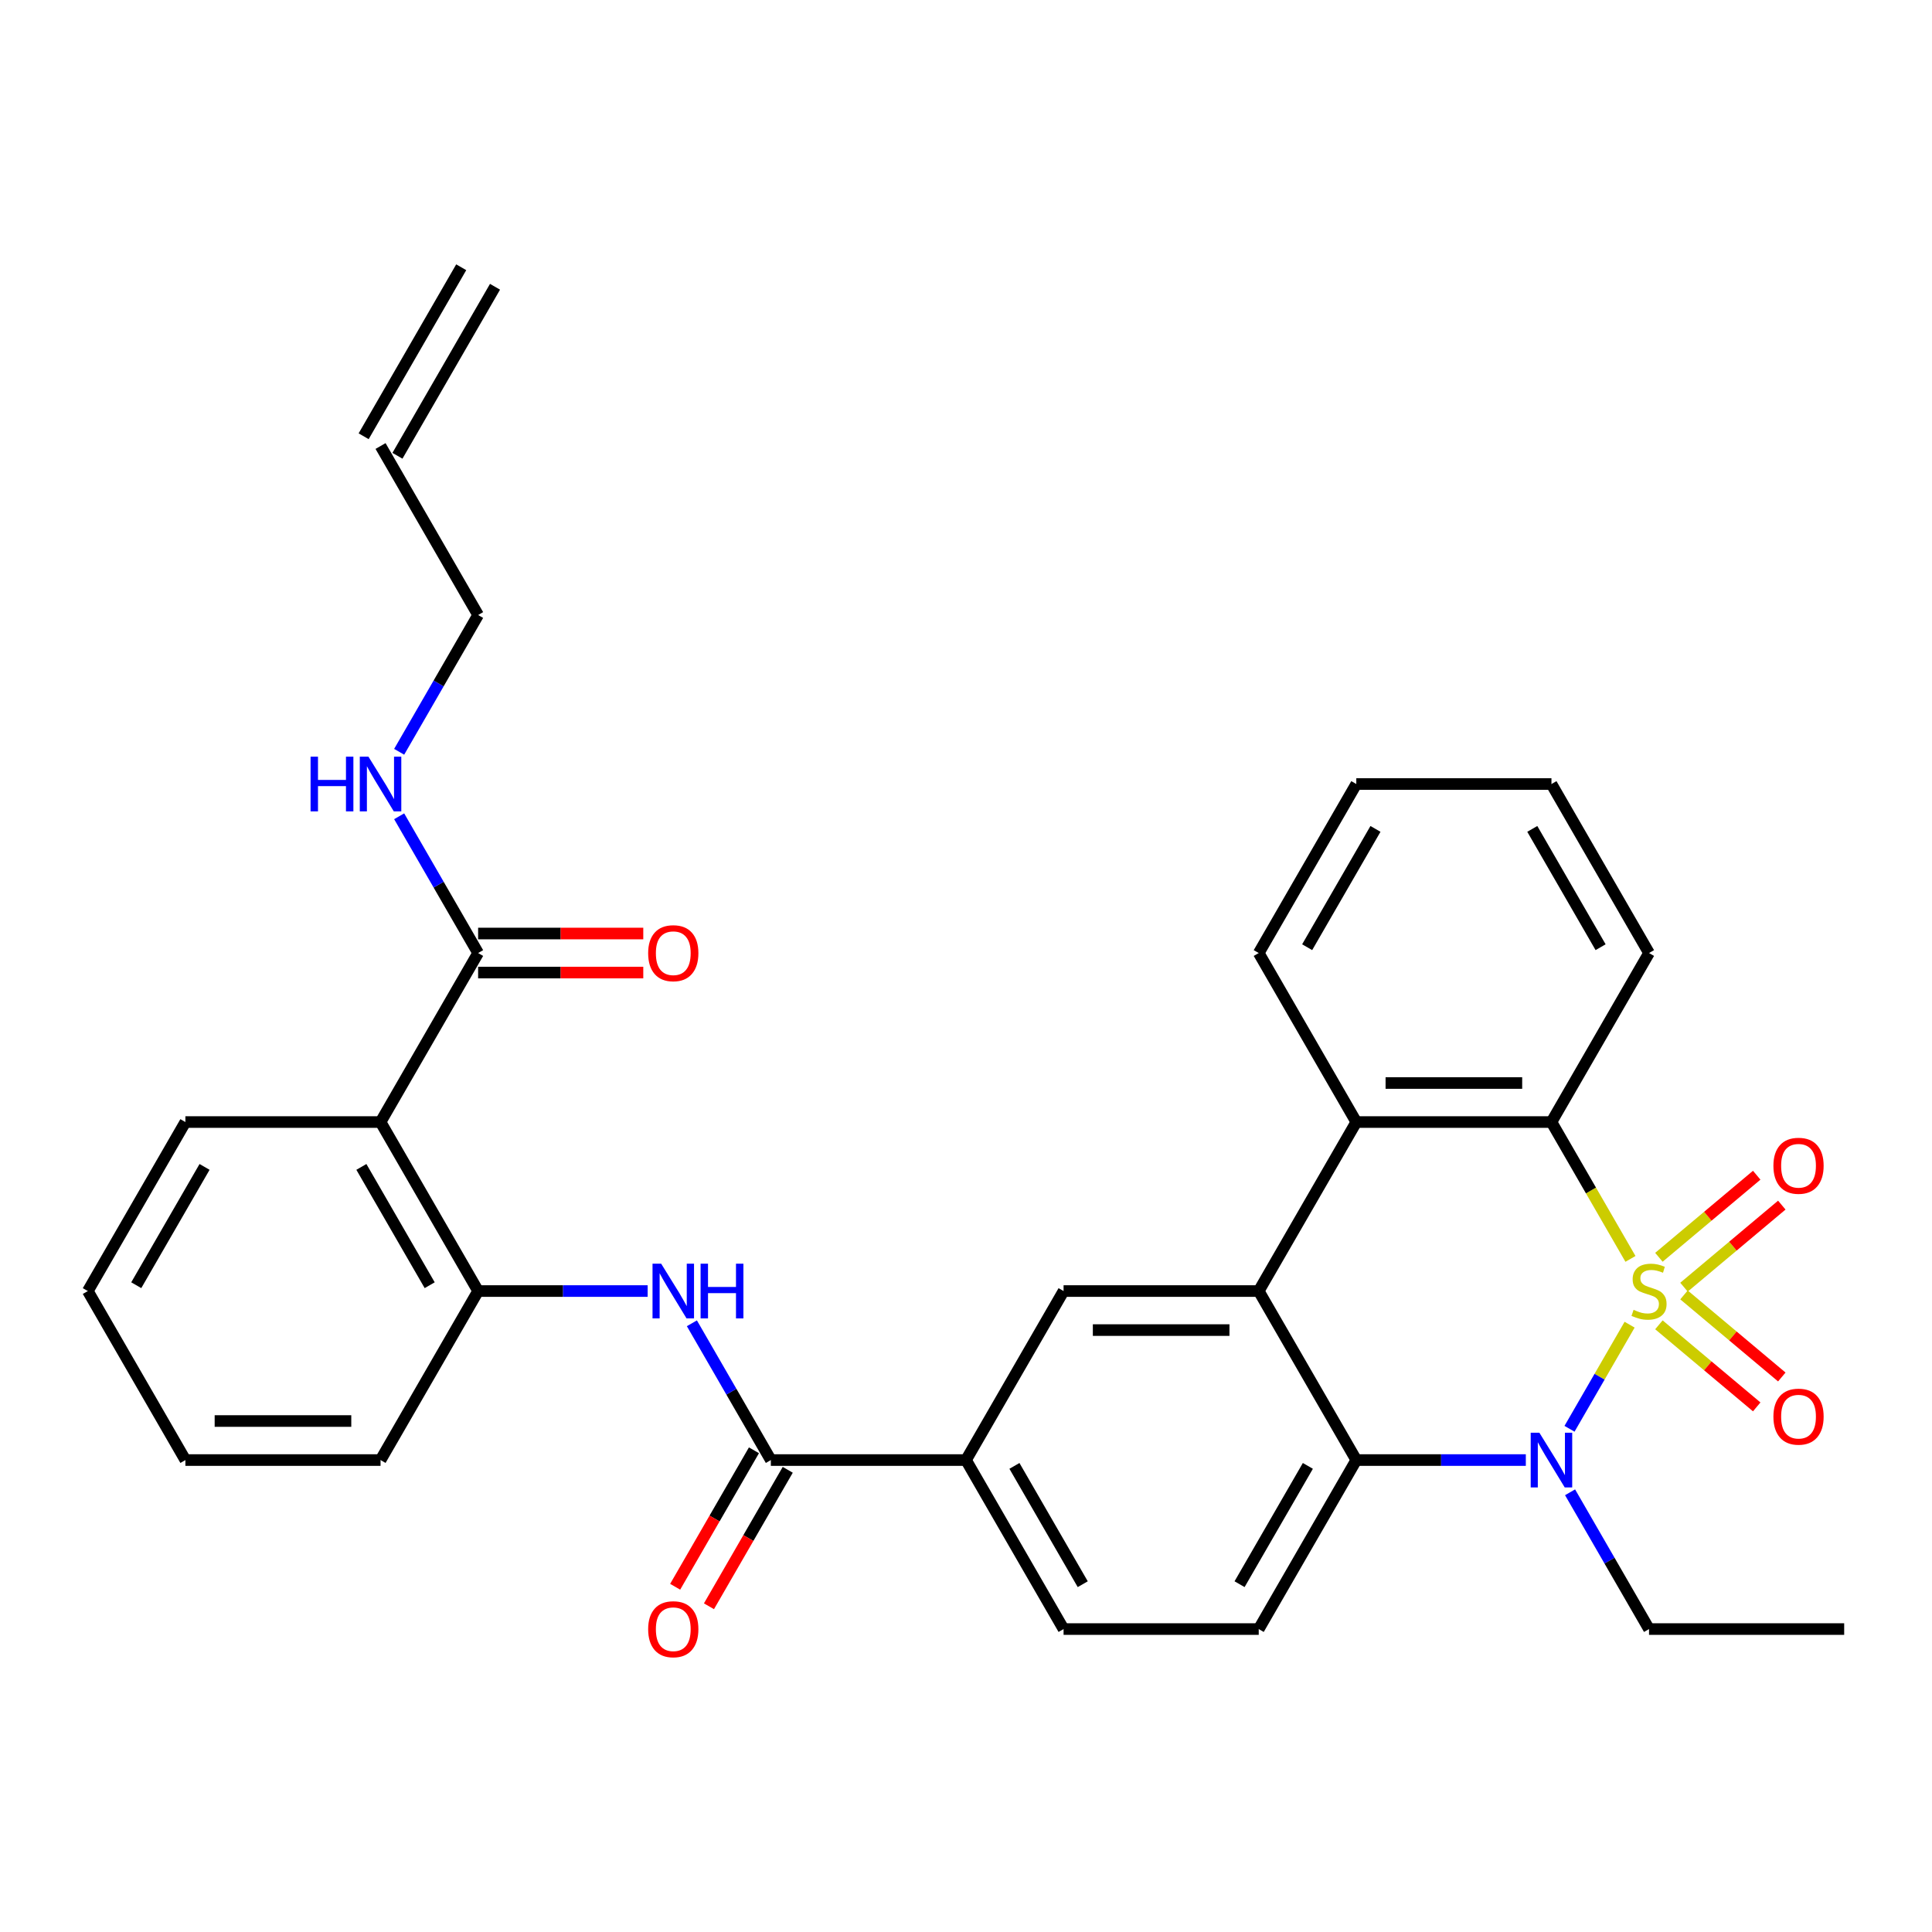 <?xml version='1.0' encoding='iso-8859-1'?>
<svg version='1.1' baseProfile='full'
              xmlns='http://www.w3.org/2000/svg'
                      xmlns:rdkit='http://www.rdkit.org/xml'
                      xmlns:xlink='http://www.w3.org/1999/xlink'
                  xml:space='preserve'
width='1000px' height='1000px' viewBox='0 0 1000 1000'>
<!-- END OF HEADER -->
<rect style='opacity:1.0;fill:#FFFFFF;stroke:none' width='1000' height='1000' x='0' y='0'> </rect>
<path class='bond-0' d='M 843.486,685.651 L 827.93,712.595' style='fill:none;fill-rule:evenodd;stroke:#CCCC00;stroke-width:6px;stroke-linecap:butt;stroke-linejoin:miter;stroke-opacity:1' />
<path class='bond-0' d='M 827.93,712.595 L 812.373,739.54' style='fill:none;fill-rule:evenodd;stroke:#0000FF;stroke-width:6px;stroke-linecap:butt;stroke-linejoin:miter;stroke-opacity:1' />
<path class='bond-1' d='M 843.925,651.6 L 823.478,616.184' style='fill:none;fill-rule:evenodd;stroke:#CCCC00;stroke-width:6px;stroke-linecap:butt;stroke-linejoin:miter;stroke-opacity:1' />
<path class='bond-1' d='M 823.478,616.184 L 803.03,580.768' style='fill:none;fill-rule:evenodd;stroke:#000000;stroke-width:6px;stroke-linecap:butt;stroke-linejoin:miter;stroke-opacity:1' />
<path class='bond-11' d='M 871.633,666.245 L 896.947,645.005' style='fill:none;fill-rule:evenodd;stroke:#CCCC00;stroke-width:6px;stroke-linecap:butt;stroke-linejoin:miter;stroke-opacity:1' />
<path class='bond-11' d='M 896.947,645.005 L 922.26,623.765' style='fill:none;fill-rule:evenodd;stroke:#FF0000;stroke-width:6px;stroke-linecap:butt;stroke-linejoin:miter;stroke-opacity:1' />
<path class='bond-11' d='M 858.648,650.77 L 883.961,629.529' style='fill:none;fill-rule:evenodd;stroke:#CCCC00;stroke-width:6px;stroke-linecap:butt;stroke-linejoin:miter;stroke-opacity:1' />
<path class='bond-11' d='M 883.961,629.529 L 909.274,608.289' style='fill:none;fill-rule:evenodd;stroke:#FF0000;stroke-width:6px;stroke-linecap:butt;stroke-linejoin:miter;stroke-opacity:1' />
<path class='bond-12' d='M 858.648,685.721 L 883.961,706.962' style='fill:none;fill-rule:evenodd;stroke:#CCCC00;stroke-width:6px;stroke-linecap:butt;stroke-linejoin:miter;stroke-opacity:1' />
<path class='bond-12' d='M 883.961,706.962 L 909.274,728.202' style='fill:none;fill-rule:evenodd;stroke:#FF0000;stroke-width:6px;stroke-linecap:butt;stroke-linejoin:miter;stroke-opacity:1' />
<path class='bond-12' d='M 871.633,670.246 L 896.947,691.486' style='fill:none;fill-rule:evenodd;stroke:#CCCC00;stroke-width:6px;stroke-linecap:butt;stroke-linejoin:miter;stroke-opacity:1' />
<path class='bond-12' d='M 896.947,691.486 L 922.26,712.726' style='fill:none;fill-rule:evenodd;stroke:#FF0000;stroke-width:6px;stroke-linecap:butt;stroke-linejoin:miter;stroke-opacity:1' />
<path class='bond-3' d='M 789.765,755.723 L 745.893,755.723' style='fill:none;fill-rule:evenodd;stroke:#0000FF;stroke-width:6px;stroke-linecap:butt;stroke-linejoin:miter;stroke-opacity:1' />
<path class='bond-3' d='M 745.893,755.723 L 702.02,755.723' style='fill:none;fill-rule:evenodd;stroke:#000000;stroke-width:6px;stroke-linecap:butt;stroke-linejoin:miter;stroke-opacity:1' />
<path class='bond-20' d='M 812.664,772.408 L 833.099,807.804' style='fill:none;fill-rule:evenodd;stroke:#0000FF;stroke-width:6px;stroke-linecap:butt;stroke-linejoin:miter;stroke-opacity:1' />
<path class='bond-20' d='M 833.099,807.804 L 853.535,843.2' style='fill:none;fill-rule:evenodd;stroke:#000000;stroke-width:6px;stroke-linecap:butt;stroke-linejoin:miter;stroke-opacity:1' />
<path class='bond-4' d='M 803.03,580.768 L 702.02,580.768' style='fill:none;fill-rule:evenodd;stroke:#000000;stroke-width:6px;stroke-linecap:butt;stroke-linejoin:miter;stroke-opacity:1' />
<path class='bond-4' d='M 787.879,560.566 L 717.172,560.566' style='fill:none;fill-rule:evenodd;stroke:#000000;stroke-width:6px;stroke-linecap:butt;stroke-linejoin:miter;stroke-opacity:1' />
<path class='bond-22' d='M 803.03,580.768 L 853.535,493.291' style='fill:none;fill-rule:evenodd;stroke:#000000;stroke-width:6px;stroke-linecap:butt;stroke-linejoin:miter;stroke-opacity:1' />
<path class='bond-2' d='M 651.515,668.246 L 702.02,580.768' style='fill:none;fill-rule:evenodd;stroke:#000000;stroke-width:6px;stroke-linecap:butt;stroke-linejoin:miter;stroke-opacity:1' />
<path class='bond-8' d='M 651.515,668.246 L 550.505,668.246' style='fill:none;fill-rule:evenodd;stroke:#000000;stroke-width:6px;stroke-linecap:butt;stroke-linejoin:miter;stroke-opacity:1' />
<path class='bond-8' d='M 636.364,688.448 L 565.657,688.448' style='fill:none;fill-rule:evenodd;stroke:#000000;stroke-width:6px;stroke-linecap:butt;stroke-linejoin:miter;stroke-opacity:1' />
<path class='bond-32' d='M 651.515,668.246 L 702.02,755.723' style='fill:none;fill-rule:evenodd;stroke:#000000;stroke-width:6px;stroke-linecap:butt;stroke-linejoin:miter;stroke-opacity:1' />
<path class='bond-14' d='M 702.02,755.723 L 651.515,843.2' style='fill:none;fill-rule:evenodd;stroke:#000000;stroke-width:6px;stroke-linecap:butt;stroke-linejoin:miter;stroke-opacity:1' />
<path class='bond-14' d='M 676.949,758.743 L 641.595,819.978' style='fill:none;fill-rule:evenodd;stroke:#000000;stroke-width:6px;stroke-linecap:butt;stroke-linejoin:miter;stroke-opacity:1' />
<path class='bond-24' d='M 702.02,580.768 L 651.515,493.291' style='fill:none;fill-rule:evenodd;stroke:#000000;stroke-width:6px;stroke-linecap:butt;stroke-linejoin:miter;stroke-opacity:1' />
<path class='bond-5' d='M 196.97,580.768 L 247.475,668.246' style='fill:none;fill-rule:evenodd;stroke:#000000;stroke-width:6px;stroke-linecap:butt;stroke-linejoin:miter;stroke-opacity:1' />
<path class='bond-5' d='M 187.05,603.991 L 222.404,665.225' style='fill:none;fill-rule:evenodd;stroke:#000000;stroke-width:6px;stroke-linecap:butt;stroke-linejoin:miter;stroke-opacity:1' />
<path class='bond-10' d='M 196.97,580.768 L 247.475,493.291' style='fill:none;fill-rule:evenodd;stroke:#000000;stroke-width:6px;stroke-linecap:butt;stroke-linejoin:miter;stroke-opacity:1' />
<path class='bond-23' d='M 196.97,580.768 L 95.96,580.768' style='fill:none;fill-rule:evenodd;stroke:#000000;stroke-width:6px;stroke-linecap:butt;stroke-linejoin:miter;stroke-opacity:1' />
<path class='bond-6' d='M 398.99,755.723 L 500,755.723' style='fill:none;fill-rule:evenodd;stroke:#000000;stroke-width:6px;stroke-linecap:butt;stroke-linejoin:miter;stroke-opacity:1' />
<path class='bond-7' d='M 398.99,755.723 L 378.554,720.327' style='fill:none;fill-rule:evenodd;stroke:#000000;stroke-width:6px;stroke-linecap:butt;stroke-linejoin:miter;stroke-opacity:1' />
<path class='bond-7' d='M 378.554,720.327 L 358.118,684.931' style='fill:none;fill-rule:evenodd;stroke:#0000FF;stroke-width:6px;stroke-linecap:butt;stroke-linejoin:miter;stroke-opacity:1' />
<path class='bond-15' d='M 390.242,750.672 L 369.852,785.988' style='fill:none;fill-rule:evenodd;stroke:#000000;stroke-width:6px;stroke-linecap:butt;stroke-linejoin:miter;stroke-opacity:1' />
<path class='bond-15' d='M 369.852,785.988 L 349.463,821.304' style='fill:none;fill-rule:evenodd;stroke:#FF0000;stroke-width:6px;stroke-linecap:butt;stroke-linejoin:miter;stroke-opacity:1' />
<path class='bond-15' d='M 407.738,760.773 L 387.348,796.089' style='fill:none;fill-rule:evenodd;stroke:#000000;stroke-width:6px;stroke-linecap:butt;stroke-linejoin:miter;stroke-opacity:1' />
<path class='bond-15' d='M 387.348,796.089 L 366.958,831.405' style='fill:none;fill-rule:evenodd;stroke:#FF0000;stroke-width:6px;stroke-linecap:butt;stroke-linejoin:miter;stroke-opacity:1' />
<path class='bond-9' d='M 335.22,668.246 L 291.347,668.246' style='fill:none;fill-rule:evenodd;stroke:#0000FF;stroke-width:6px;stroke-linecap:butt;stroke-linejoin:miter;stroke-opacity:1' />
<path class='bond-9' d='M 291.347,668.246 L 247.475,668.246' style='fill:none;fill-rule:evenodd;stroke:#000000;stroke-width:6px;stroke-linecap:butt;stroke-linejoin:miter;stroke-opacity:1' />
<path class='bond-13' d='M 550.505,668.246 L 500,755.723' style='fill:none;fill-rule:evenodd;stroke:#000000;stroke-width:6px;stroke-linecap:butt;stroke-linejoin:miter;stroke-opacity:1' />
<path class='bond-25' d='M 247.475,668.246 L 196.97,755.723' style='fill:none;fill-rule:evenodd;stroke:#000000;stroke-width:6px;stroke-linecap:butt;stroke-linejoin:miter;stroke-opacity:1' />
<path class='bond-17' d='M 247.475,503.392 L 290.217,503.392' style='fill:none;fill-rule:evenodd;stroke:#000000;stroke-width:6px;stroke-linecap:butt;stroke-linejoin:miter;stroke-opacity:1' />
<path class='bond-17' d='M 290.217,503.392 L 332.96,503.392' style='fill:none;fill-rule:evenodd;stroke:#FF0000;stroke-width:6px;stroke-linecap:butt;stroke-linejoin:miter;stroke-opacity:1' />
<path class='bond-17' d='M 247.475,483.19 L 290.217,483.19' style='fill:none;fill-rule:evenodd;stroke:#000000;stroke-width:6px;stroke-linecap:butt;stroke-linejoin:miter;stroke-opacity:1' />
<path class='bond-17' d='M 290.217,483.19 L 332.96,483.19' style='fill:none;fill-rule:evenodd;stroke:#FF0000;stroke-width:6px;stroke-linecap:butt;stroke-linejoin:miter;stroke-opacity:1' />
<path class='bond-18' d='M 247.475,493.291 L 227.039,457.895' style='fill:none;fill-rule:evenodd;stroke:#000000;stroke-width:6px;stroke-linecap:butt;stroke-linejoin:miter;stroke-opacity:1' />
<path class='bond-18' d='M 227.039,457.895 L 206.603,422.499' style='fill:none;fill-rule:evenodd;stroke:#0000FF;stroke-width:6px;stroke-linecap:butt;stroke-linejoin:miter;stroke-opacity:1' />
<path class='bond-34' d='M 500,755.723 L 550.505,843.2' style='fill:none;fill-rule:evenodd;stroke:#000000;stroke-width:6px;stroke-linecap:butt;stroke-linejoin:miter;stroke-opacity:1' />
<path class='bond-34' d='M 525.071,758.743 L 560.425,819.978' style='fill:none;fill-rule:evenodd;stroke:#000000;stroke-width:6px;stroke-linecap:butt;stroke-linejoin:miter;stroke-opacity:1' />
<path class='bond-16' d='M 651.515,843.2 L 550.505,843.2' style='fill:none;fill-rule:evenodd;stroke:#000000;stroke-width:6px;stroke-linecap:butt;stroke-linejoin:miter;stroke-opacity:1' />
<path class='bond-26' d='M 206.603,389.128 L 227.039,353.732' style='fill:none;fill-rule:evenodd;stroke:#0000FF;stroke-width:6px;stroke-linecap:butt;stroke-linejoin:miter;stroke-opacity:1' />
<path class='bond-26' d='M 227.039,353.732 L 247.475,318.336' style='fill:none;fill-rule:evenodd;stroke:#000000;stroke-width:6px;stroke-linecap:butt;stroke-linejoin:miter;stroke-opacity:1' />
<path class='bond-19' d='M 196.97,230.859 L 247.475,318.336' style='fill:none;fill-rule:evenodd;stroke:#000000;stroke-width:6px;stroke-linecap:butt;stroke-linejoin:miter;stroke-opacity:1' />
<path class='bond-21' d='M 205.717,235.909 L 256.222,148.432' style='fill:none;fill-rule:evenodd;stroke:#000000;stroke-width:6px;stroke-linecap:butt;stroke-linejoin:miter;stroke-opacity:1' />
<path class='bond-21' d='M 188.222,225.808 L 238.727,138.331' style='fill:none;fill-rule:evenodd;stroke:#000000;stroke-width:6px;stroke-linecap:butt;stroke-linejoin:miter;stroke-opacity:1' />
<path class='bond-27' d='M 853.535,843.2 L 954.545,843.2' style='fill:none;fill-rule:evenodd;stroke:#000000;stroke-width:6px;stroke-linecap:butt;stroke-linejoin:miter;stroke-opacity:1' />
<path class='bond-30' d='M 853.535,493.291 L 803.03,405.814' style='fill:none;fill-rule:evenodd;stroke:#000000;stroke-width:6px;stroke-linecap:butt;stroke-linejoin:miter;stroke-opacity:1' />
<path class='bond-30' d='M 828.464,490.27 L 793.111,429.036' style='fill:none;fill-rule:evenodd;stroke:#000000;stroke-width:6px;stroke-linecap:butt;stroke-linejoin:miter;stroke-opacity:1' />
<path class='bond-35' d='M 95.96,580.768 L 45.455,668.246' style='fill:none;fill-rule:evenodd;stroke:#000000;stroke-width:6px;stroke-linecap:butt;stroke-linejoin:miter;stroke-opacity:1' />
<path class='bond-35' d='M 105.879,603.991 L 70.526,665.225' style='fill:none;fill-rule:evenodd;stroke:#000000;stroke-width:6px;stroke-linecap:butt;stroke-linejoin:miter;stroke-opacity:1' />
<path class='bond-33' d='M 651.515,493.291 L 702.02,405.814' style='fill:none;fill-rule:evenodd;stroke:#000000;stroke-width:6px;stroke-linecap:butt;stroke-linejoin:miter;stroke-opacity:1' />
<path class='bond-33' d='M 676.586,490.27 L 711.94,429.036' style='fill:none;fill-rule:evenodd;stroke:#000000;stroke-width:6px;stroke-linecap:butt;stroke-linejoin:miter;stroke-opacity:1' />
<path class='bond-31' d='M 196.97,755.723 L 95.96,755.723' style='fill:none;fill-rule:evenodd;stroke:#000000;stroke-width:6px;stroke-linecap:butt;stroke-linejoin:miter;stroke-opacity:1' />
<path class='bond-31' d='M 181.818,735.521 L 111.111,735.521' style='fill:none;fill-rule:evenodd;stroke:#000000;stroke-width:6px;stroke-linecap:butt;stroke-linejoin:miter;stroke-opacity:1' />
<path class='bond-28' d='M 45.455,668.246 L 95.96,755.723' style='fill:none;fill-rule:evenodd;stroke:#000000;stroke-width:6px;stroke-linecap:butt;stroke-linejoin:miter;stroke-opacity:1' />
<path class='bond-29' d='M 702.02,405.814 L 803.03,405.814' style='fill:none;fill-rule:evenodd;stroke:#000000;stroke-width:6px;stroke-linecap:butt;stroke-linejoin:miter;stroke-opacity:1' />
<path  class='atom-0' d='M 845.535 677.966
Q 845.855 678.086, 847.175 678.646
Q 848.495 679.206, 849.935 679.566
Q 851.415 679.886, 852.855 679.886
Q 855.535 679.886, 857.095 678.606
Q 858.655 677.286, 858.655 675.006
Q 858.655 673.446, 857.855 672.486
Q 857.095 671.526, 855.895 671.006
Q 854.695 670.486, 852.695 669.886
Q 850.175 669.126, 848.655 668.406
Q 847.175 667.686, 846.095 666.166
Q 845.055 664.646, 845.055 662.086
Q 845.055 658.526, 847.455 656.326
Q 849.895 654.126, 854.695 654.126
Q 857.975 654.126, 861.695 655.686
L 860.775 658.766
Q 857.375 657.366, 854.815 657.366
Q 852.055 657.366, 850.535 658.526
Q 849.015 659.646, 849.055 661.606
Q 849.055 663.126, 849.815 664.046
Q 850.615 664.966, 851.735 665.486
Q 852.895 666.006, 854.815 666.606
Q 857.375 667.406, 858.895 668.206
Q 860.415 669.006, 861.495 670.646
Q 862.615 672.246, 862.615 675.006
Q 862.615 678.926, 859.975 681.046
Q 857.375 683.126, 853.015 683.126
Q 850.495 683.126, 848.575 682.566
Q 846.695 682.046, 844.455 681.126
L 845.535 677.966
' fill='#CCCC00'/>
<path  class='atom-1' d='M 796.77 741.563
L 806.05 756.563
Q 806.97 758.043, 808.45 760.723
Q 809.93 763.403, 810.01 763.563
L 810.01 741.563
L 813.77 741.563
L 813.77 769.883
L 809.89 769.883
L 799.93 753.483
Q 798.77 751.563, 797.53 749.363
Q 796.33 747.163, 795.97 746.483
L 795.97 769.883
L 792.29 769.883
L 792.29 741.563
L 796.77 741.563
' fill='#0000FF'/>
<path  class='atom-8' d='M 342.225 654.086
L 351.505 669.086
Q 352.425 670.566, 353.905 673.246
Q 355.385 675.926, 355.465 676.086
L 355.465 654.086
L 359.225 654.086
L 359.225 682.406
L 355.345 682.406
L 345.385 666.006
Q 344.225 664.086, 342.985 661.886
Q 341.785 659.686, 341.425 659.006
L 341.425 682.406
L 337.745 682.406
L 337.745 654.086
L 342.225 654.086
' fill='#0000FF'/>
<path  class='atom-8' d='M 362.625 654.086
L 366.465 654.086
L 366.465 666.126
L 380.945 666.126
L 380.945 654.086
L 384.785 654.086
L 384.785 682.406
L 380.945 682.406
L 380.945 669.326
L 366.465 669.326
L 366.465 682.406
L 362.625 682.406
L 362.625 654.086
' fill='#0000FF'/>
<path  class='atom-12' d='M 917.914 603.397
Q 917.914 596.597, 921.274 592.797
Q 924.634 588.997, 930.914 588.997
Q 937.194 588.997, 940.554 592.797
Q 943.914 596.597, 943.914 603.397
Q 943.914 610.277, 940.514 614.197
Q 937.114 618.077, 930.914 618.077
Q 924.674 618.077, 921.274 614.197
Q 917.914 610.317, 917.914 603.397
M 930.914 614.877
Q 935.234 614.877, 937.554 611.997
Q 939.914 609.077, 939.914 603.397
Q 939.914 597.837, 937.554 595.037
Q 935.234 592.197, 930.914 592.197
Q 926.594 592.197, 924.234 594.997
Q 921.914 597.797, 921.914 603.397
Q 921.914 609.117, 924.234 611.997
Q 926.594 614.877, 930.914 614.877
' fill='#FF0000'/>
<path  class='atom-13' d='M 917.914 733.254
Q 917.914 726.454, 921.274 722.654
Q 924.634 718.854, 930.914 718.854
Q 937.194 718.854, 940.554 722.654
Q 943.914 726.454, 943.914 733.254
Q 943.914 740.134, 940.514 744.054
Q 937.114 747.934, 930.914 747.934
Q 924.674 747.934, 921.274 744.054
Q 917.914 740.174, 917.914 733.254
M 930.914 744.734
Q 935.234 744.734, 937.554 741.854
Q 939.914 738.934, 939.914 733.254
Q 939.914 727.694, 937.554 724.894
Q 935.234 722.054, 930.914 722.054
Q 926.594 722.054, 924.234 724.854
Q 921.914 727.654, 921.914 733.254
Q 921.914 738.974, 924.234 741.854
Q 926.594 744.734, 930.914 744.734
' fill='#FF0000'/>
<path  class='atom-16' d='M 335.485 843.28
Q 335.485 836.48, 338.845 832.68
Q 342.205 828.88, 348.485 828.88
Q 354.765 828.88, 358.125 832.68
Q 361.485 836.48, 361.485 843.28
Q 361.485 850.16, 358.085 854.08
Q 354.685 857.96, 348.485 857.96
Q 342.245 857.96, 338.845 854.08
Q 335.485 850.2, 335.485 843.28
M 348.485 854.76
Q 352.805 854.76, 355.125 851.88
Q 357.485 848.96, 357.485 843.28
Q 357.485 837.72, 355.125 834.92
Q 352.805 832.08, 348.485 832.08
Q 344.165 832.08, 341.805 834.88
Q 339.485 837.68, 339.485 843.28
Q 339.485 849, 341.805 851.88
Q 344.165 854.76, 348.485 854.76
' fill='#FF0000'/>
<path  class='atom-18' d='M 335.485 493.371
Q 335.485 486.571, 338.845 482.771
Q 342.205 478.971, 348.485 478.971
Q 354.765 478.971, 358.125 482.771
Q 361.485 486.571, 361.485 493.371
Q 361.485 500.251, 358.085 504.171
Q 354.685 508.051, 348.485 508.051
Q 342.245 508.051, 338.845 504.171
Q 335.485 500.291, 335.485 493.371
M 348.485 504.851
Q 352.805 504.851, 355.125 501.971
Q 357.485 499.051, 357.485 493.371
Q 357.485 487.811, 355.125 485.011
Q 352.805 482.171, 348.485 482.171
Q 344.165 482.171, 341.805 484.971
Q 339.485 487.771, 339.485 493.371
Q 339.485 499.091, 341.805 501.971
Q 344.165 504.851, 348.485 504.851
' fill='#FF0000'/>
<path  class='atom-19' d='M 160.75 391.654
L 164.59 391.654
L 164.59 403.694
L 179.07 403.694
L 179.07 391.654
L 182.91 391.654
L 182.91 419.974
L 179.07 419.974
L 179.07 406.894
L 164.59 406.894
L 164.59 419.974
L 160.75 419.974
L 160.75 391.654
' fill='#0000FF'/>
<path  class='atom-19' d='M 190.71 391.654
L 199.99 406.654
Q 200.91 408.134, 202.39 410.814
Q 203.87 413.494, 203.95 413.654
L 203.95 391.654
L 207.71 391.654
L 207.71 419.974
L 203.83 419.974
L 193.87 403.574
Q 192.71 401.654, 191.47 399.454
Q 190.27 397.254, 189.91 396.574
L 189.91 419.974
L 186.23 419.974
L 186.23 391.654
L 190.71 391.654
' fill='#0000FF'/>
</svg>
